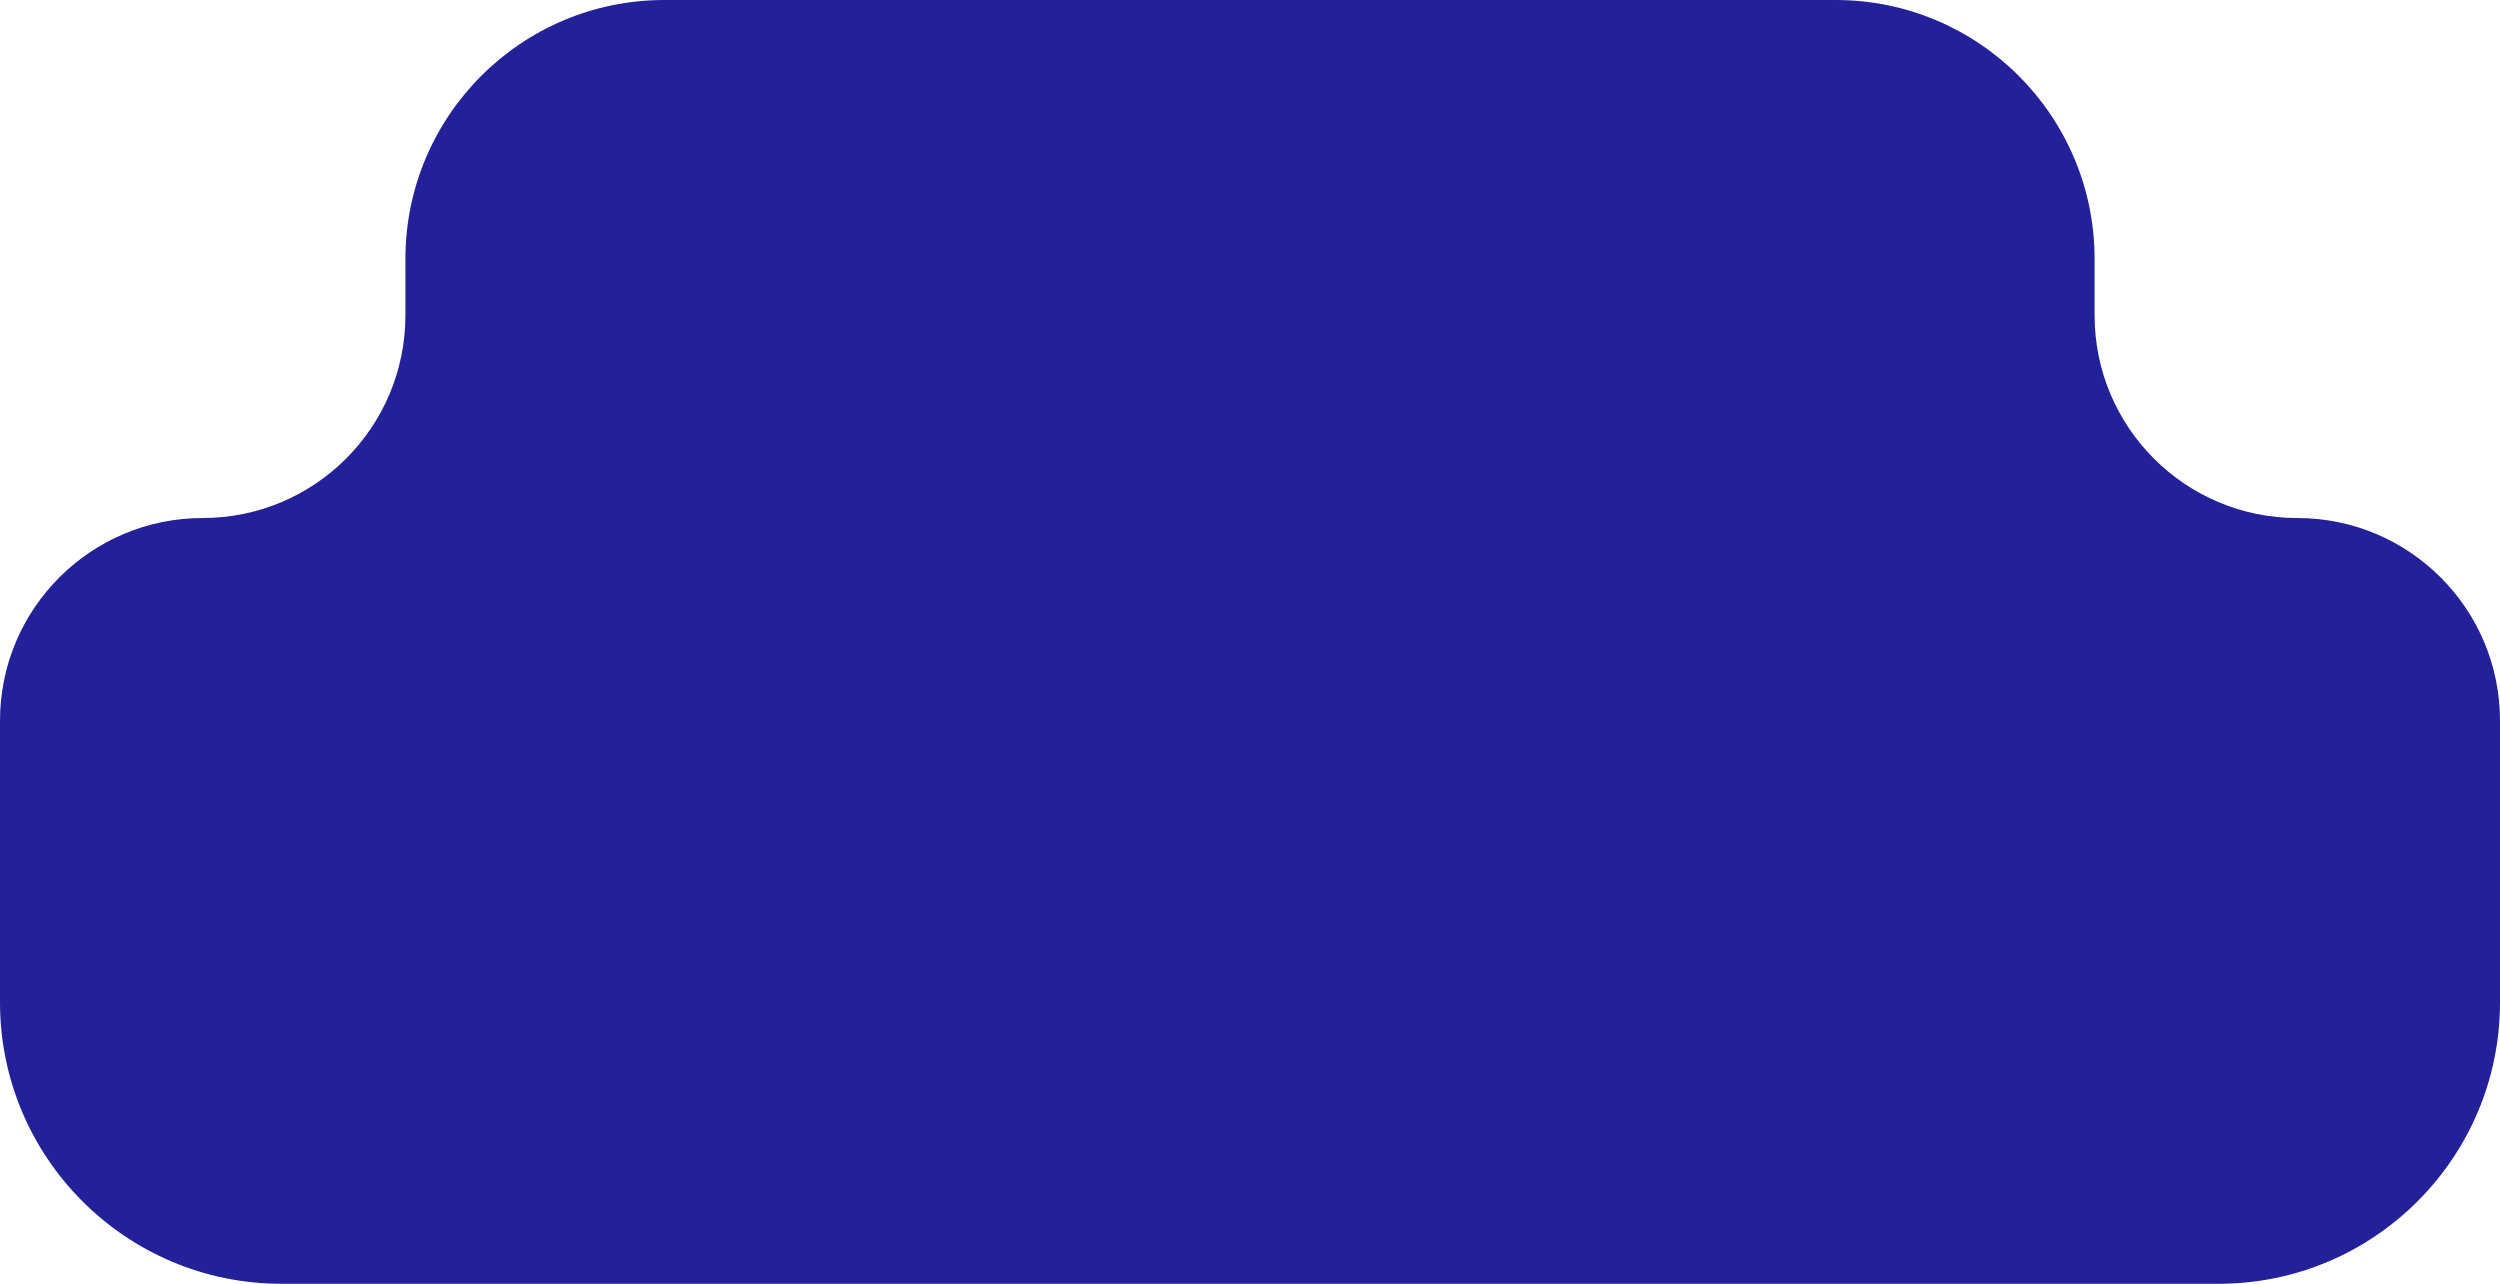 <?xml version="1.0" encoding="UTF-8"?> <svg xmlns="http://www.w3.org/2000/svg" width="222" height="114" viewBox="0 0 222 114" fill="none"><path fill-rule="evenodd" clip-rule="evenodd" d="M186 23C186 10.297 175.703 0 163 0H59C46.297 0 36 10.297 36 23V28C36 37.941 27.941 46 18 46V46C8.059 46 0 54.059 0 64V89C0 102.807 11.193 114 25 114H197C210.807 114 222 102.807 222 89V64C222 54.059 213.941 46 204 46V46C194.059 46 186 37.941 186 28V23Z" fill="#22219A"></path></svg> 